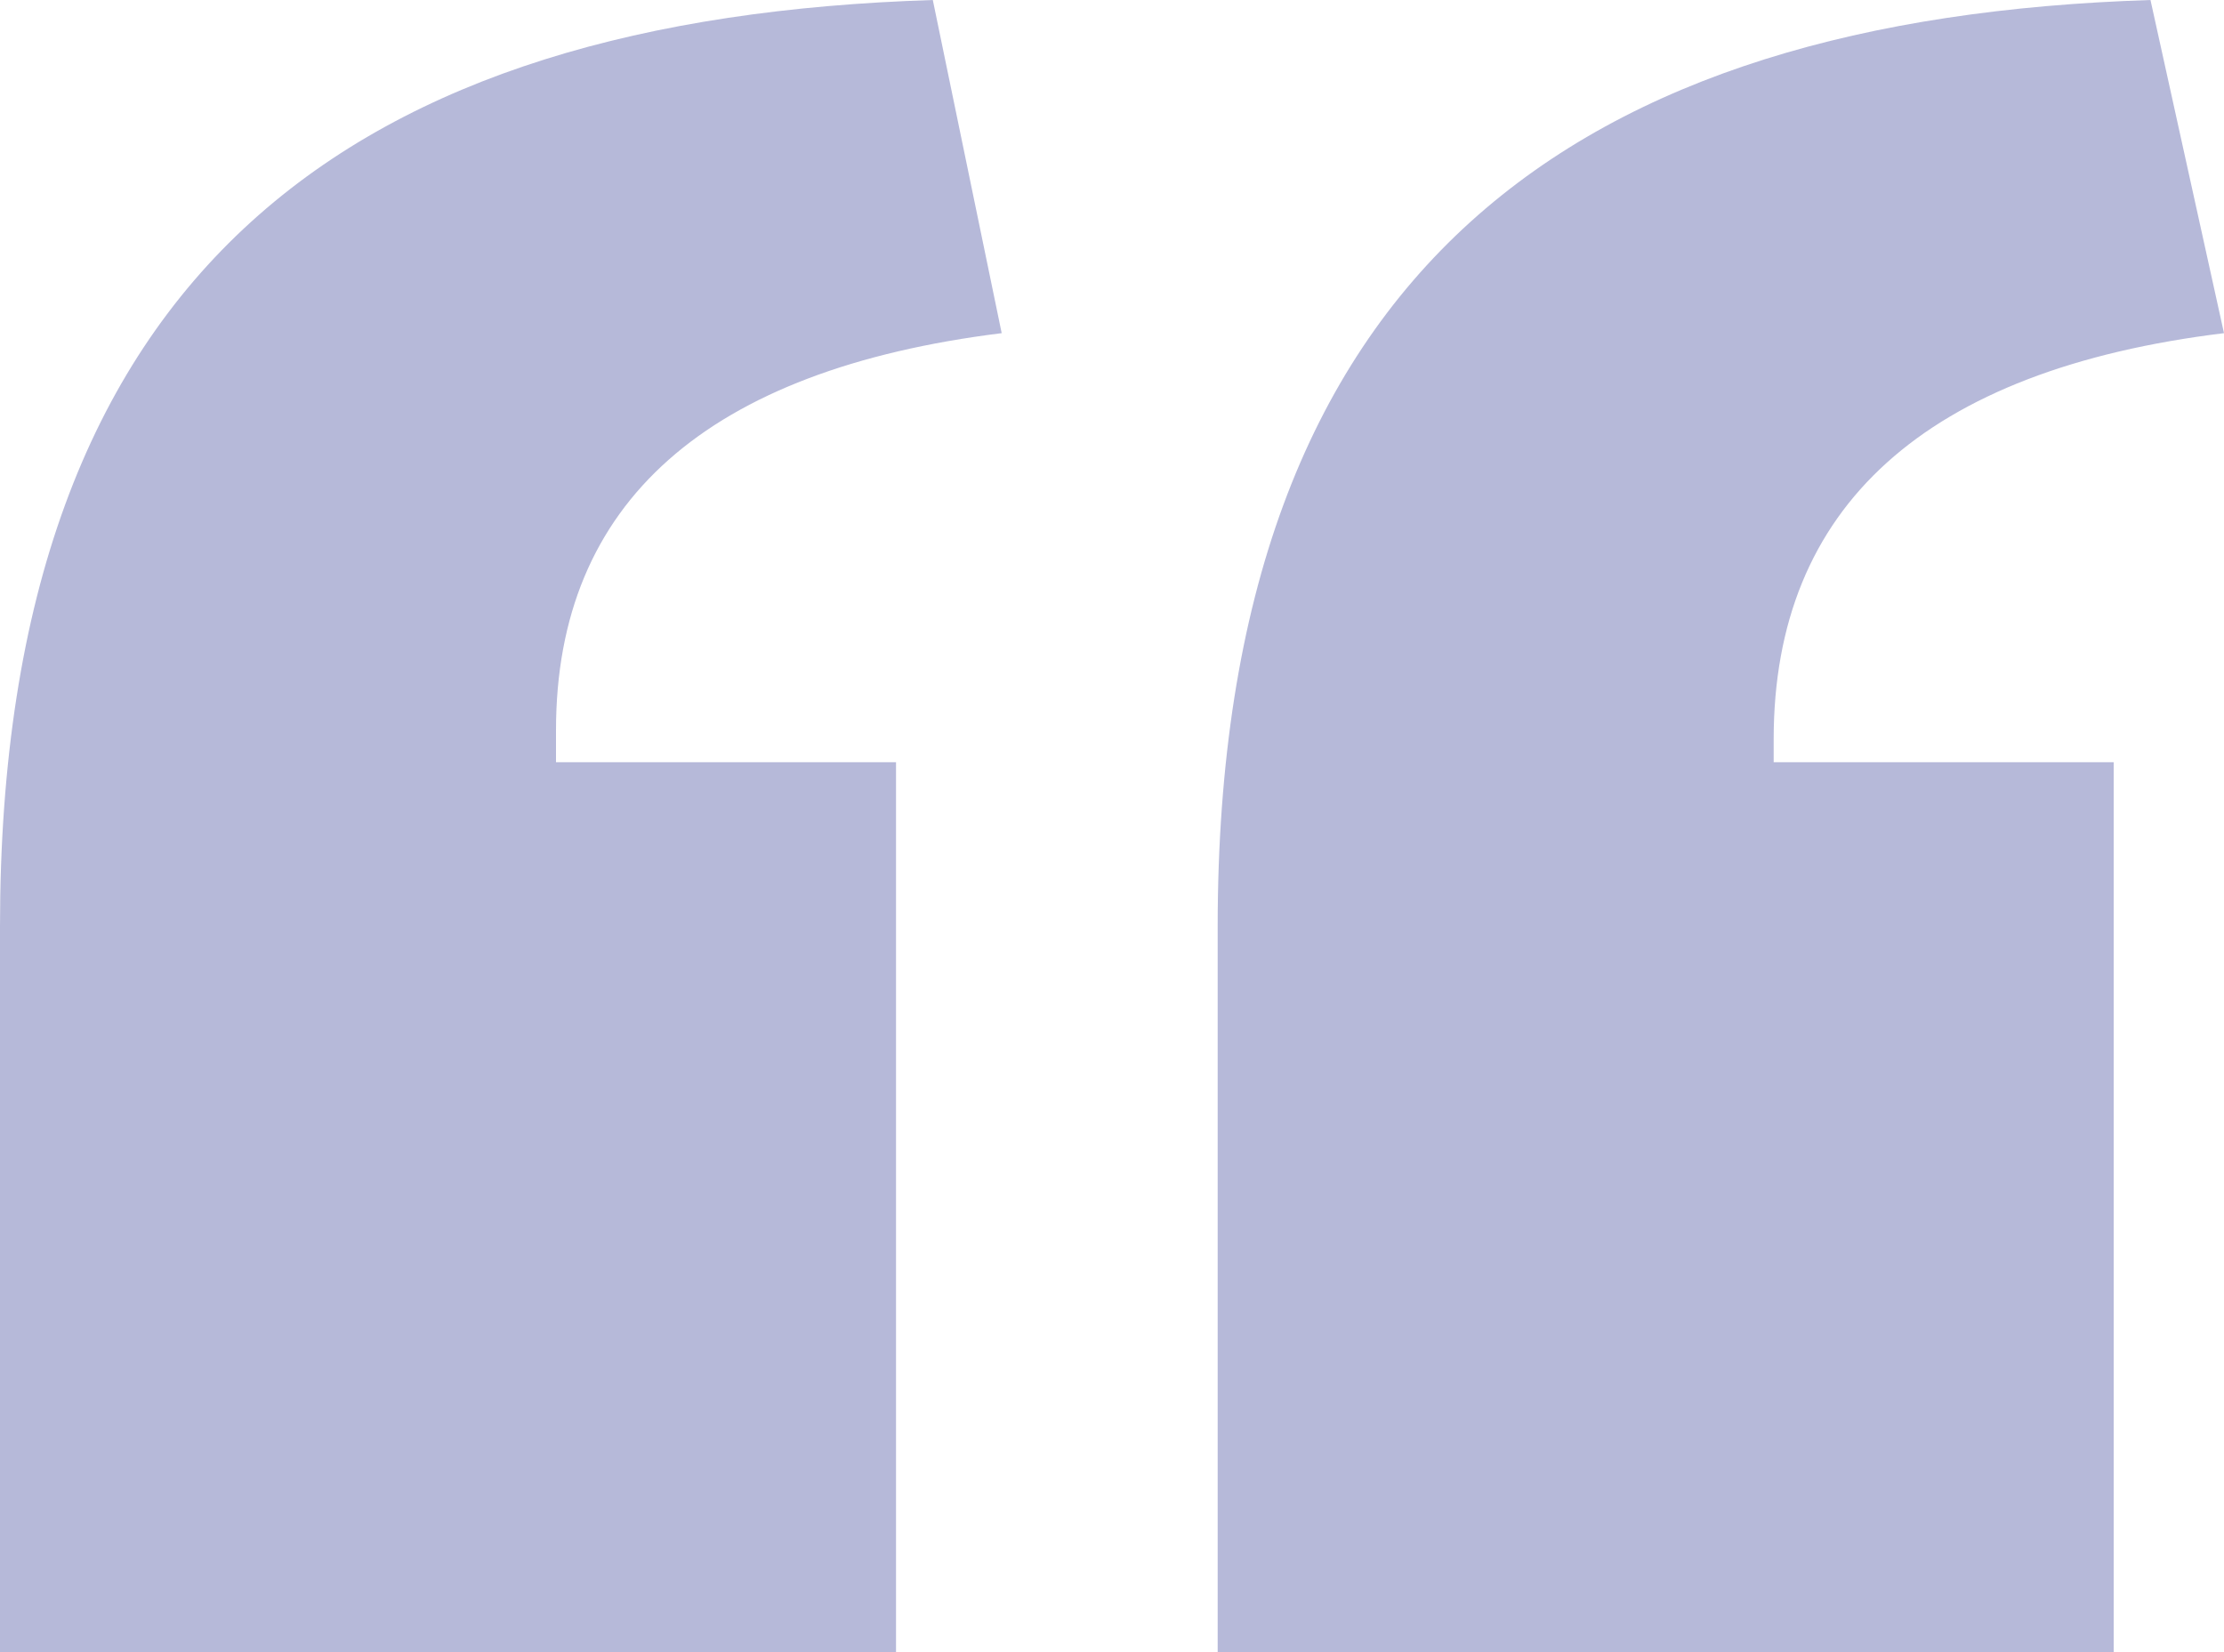 <svg width="35" height="26" viewBox="0 0 35 26" fill="none" xmlns="http://www.w3.org/2000/svg">
<path d="M0 26H14.101V11.995H8.75V11.492C8.75 7.901 11.136 5.818 15.764 5.243L14.68 0C5.641 0.287 0 4.166 0 14.58V26ZM19.163 26H33.264V11.995H27.913V11.635C27.913 7.972 30.3 5.818 35 5.243L33.843 0C24.876 0.287 19.163 4.166 19.163 14.58V26Z" fill="#B6B9D9"/>
</svg>
